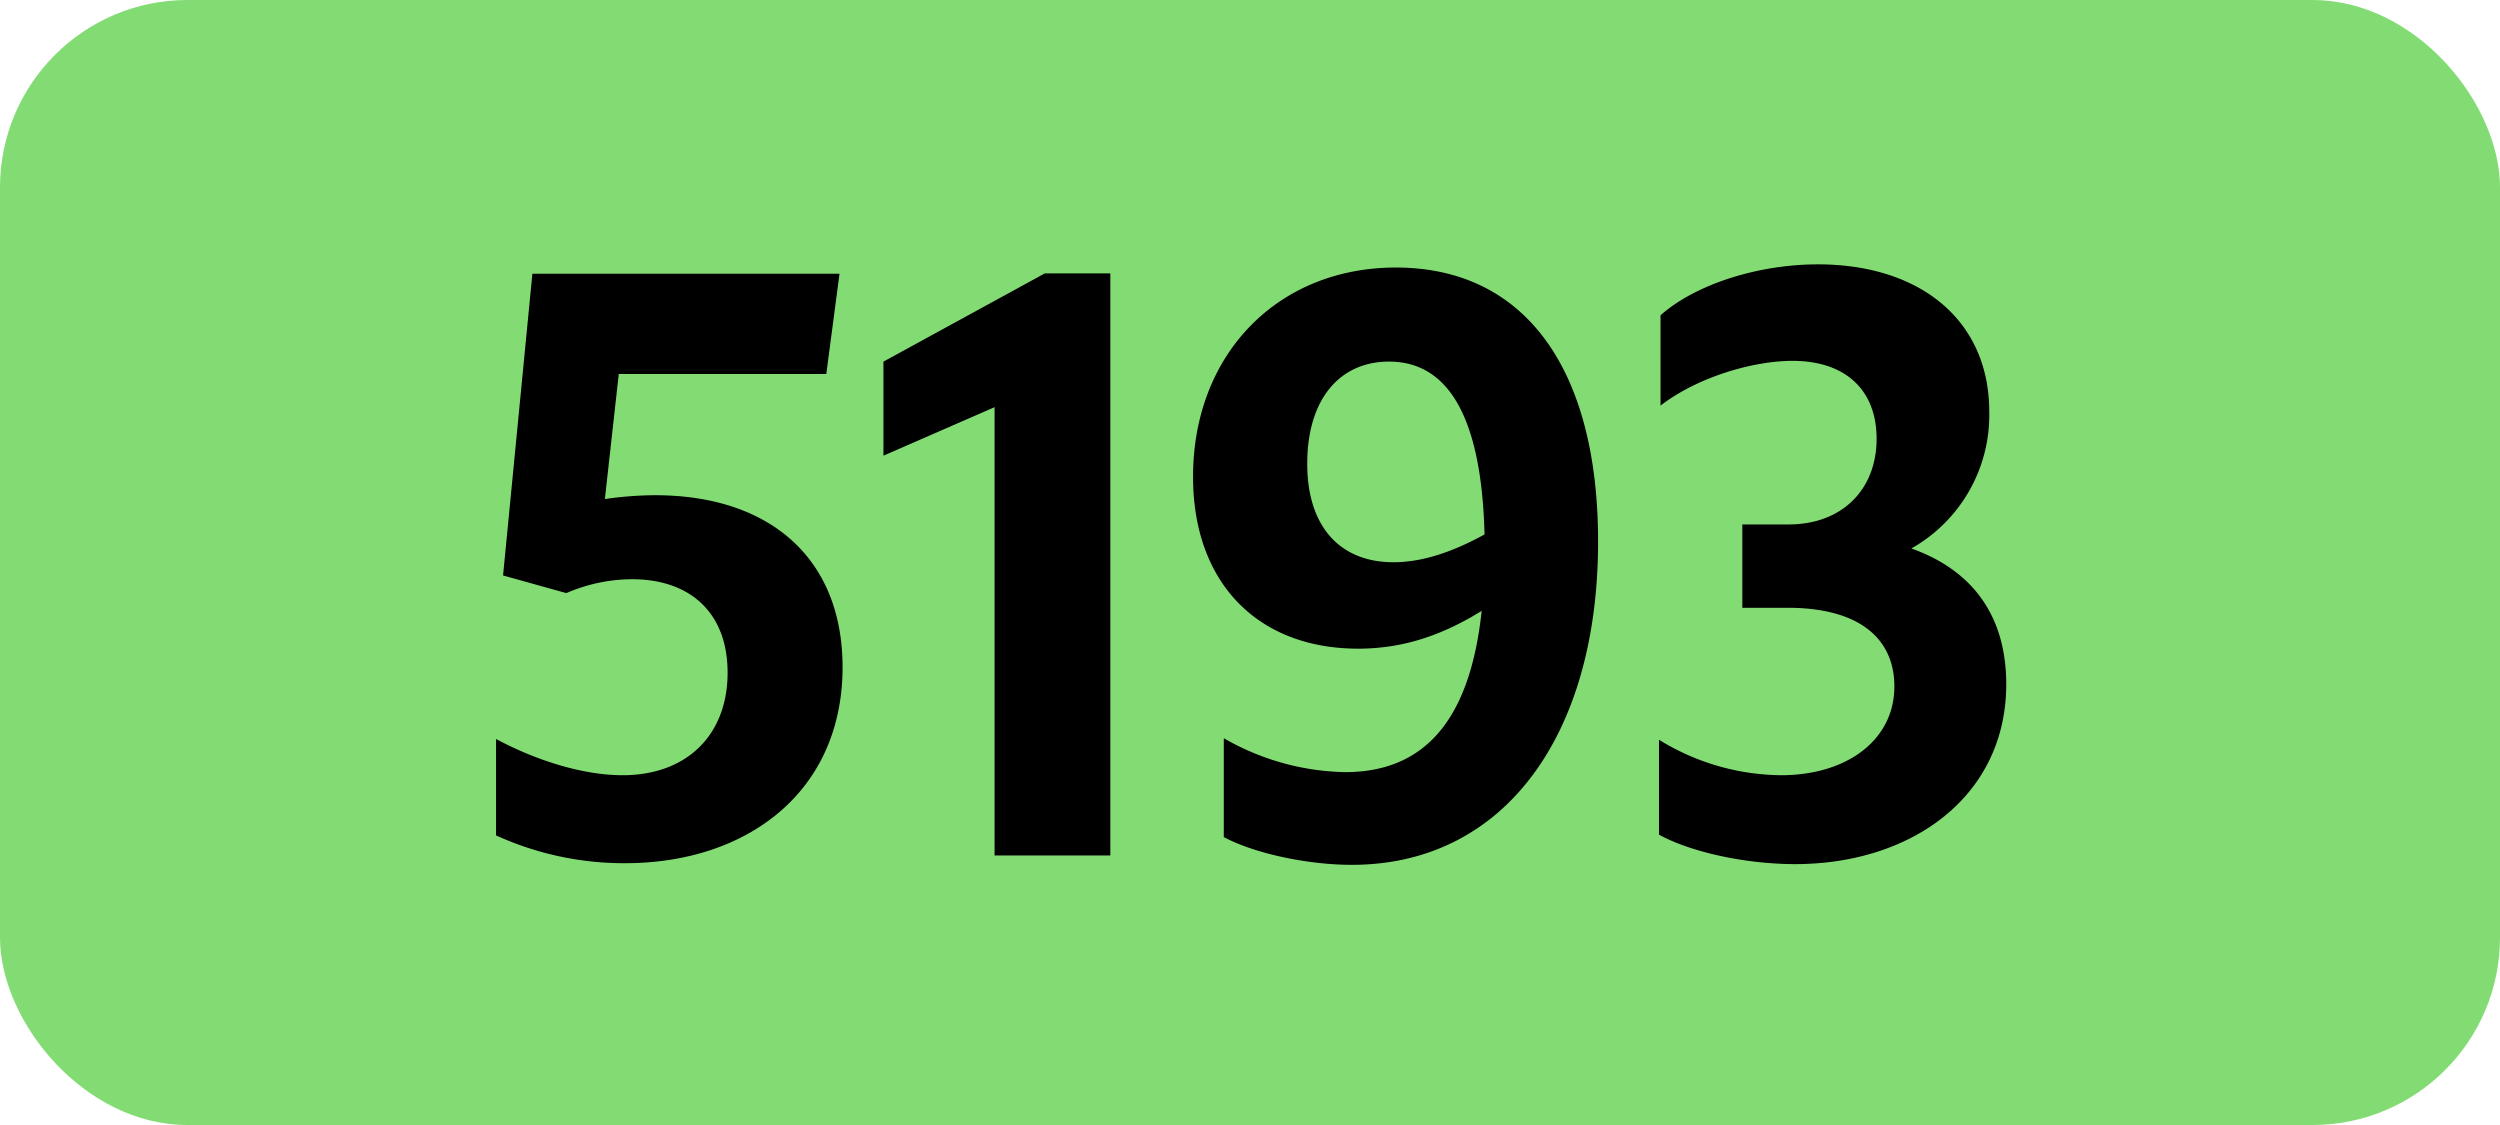 <svg xmlns="http://www.w3.org/2000/svg" viewBox="0 0 566.93 255.12"><defs><style>.cls-1{fill:#82dc73;}</style></defs><g id="Calque_2" data-name="Calque 2"><g id="indices_de_ligne" data-name="indices de ligne"><rect class="cls-1" width="566.93" height="255.12" rx="42.52"/><path d="M165,152.53c0-13.48-8.4-21.18-21.7-21.18a37.85,37.85,0,0,0-14.87,3.15l-14.35-4,6.65-68.43h69.65l-3,22.75H140.32l-3.15,28.35a81.53,81.53,0,0,1,11.37-.87c26.08,0,42.53,14.35,42.53,39,0,28.18-21.53,44.45-49.35,44.45a70,70,0,0,1-29.23-6.3V167.58c9.8,5.25,20.3,8.22,28.7,8.22C155.72,175.8,165,166.7,165,152.53Z" transform="translate(0)"/><path d="M225.54,194V92.33l-25.2,11V82l36.58-20h14.87V194Z" transform="translate(0)"/><path d="M305,175.1c18,0,28.35-11.72,31-36.57-8.75,5.42-17.67,8.57-28,8.57-22.57,0-37.45-14.7-37.45-39,0-27.65,19.08-47.43,46-47.43,29.22,0,45.85,22.93,45.85,62.13,0,44.27-21.53,73.32-55.83,73.32-10.15,0-22.22-2.62-29.05-6.3V167.4A57,57,0,0,0,305,175.1Zm11-47.6c6.48,0,13.3-2.27,20.65-6.3C336,95.3,328.79,82,315,82c-11.37,0-18.55,8.75-18.55,23.1C296.41,119.28,303.76,127.5,316,127.5Z" transform="translate(0)"/><path d="M376.21,189.28V167.75a53.47,53.47,0,0,0,27.65,8.05c15.05,0,25.73-8.05,25.73-20.12,0-11.2-8.4-17.85-24.15-17.85H395.11v-18.9h10.5c12.08,0,19.95-7.88,19.95-19.43,0-11-7-17.67-19.07-17.67-8.93,0-21.53,3.67-29.93,10.15V71.5c7.88-7,22.05-11.55,35.7-11.55,23.1,0,38.85,12.6,38.85,33.43a34.75,34.75,0,0,1-17.67,31c13.82,4.9,21.52,15.23,21.52,30.8,0,25.2-21.17,40.78-47.95,40.78C395.46,195.93,383.21,193.13,376.21,189.28Z" transform="translate(0)"/></g></g></svg>